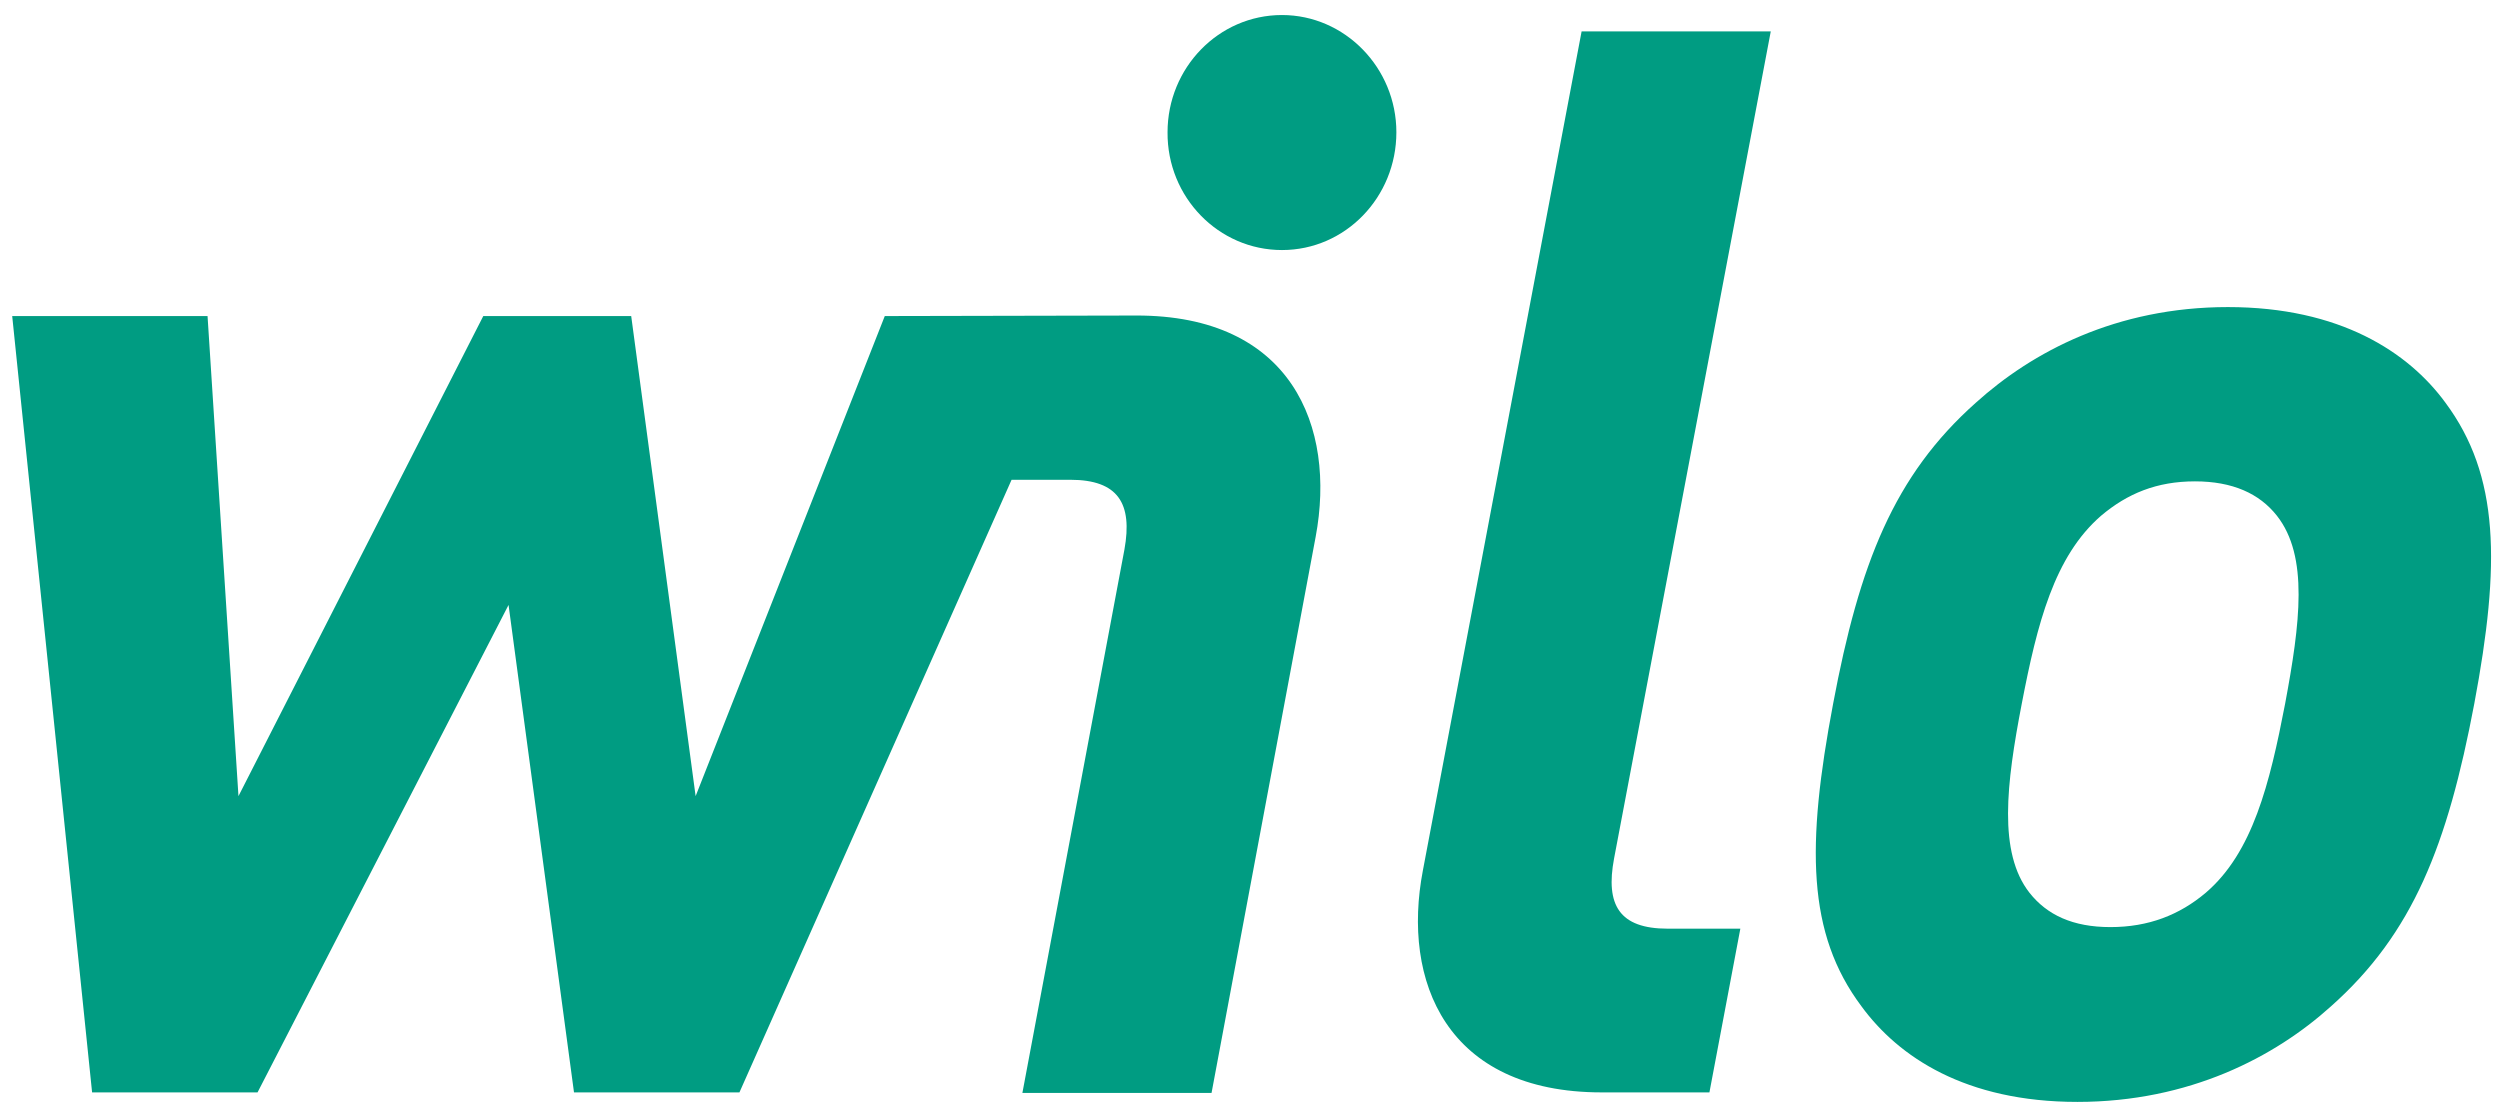 <?xml version="1.0" encoding="UTF-8"?> <svg xmlns="http://www.w3.org/2000/svg" width="160" height="71" viewBox="0 0 160 71" fill="none"> <path fill-rule="evenodd" clip-rule="evenodd" d="M156.507 25.771C154.132 22.526 149.745 19.653 142.587 19.653C135.429 19.653 130.052 22.526 126.457 25.771C121.212 30.435 119.002 36.08 117.32 45.037C115.605 54.095 115.638 59.739 119.134 64.404C121.509 67.648 125.797 70.522 132.955 70.522C140.113 70.522 145.589 67.648 149.184 64.404C154.429 59.739 156.639 54.095 158.354 45.037C160.036 36.08 159.97 30.435 156.507 25.771ZM146.248 45.037C145.259 50.174 144.17 54.568 141.168 57.137C139.486 58.556 137.507 59.334 135.066 59.334C132.658 59.334 131.009 58.556 129.887 57.137C127.875 54.568 128.403 50.174 129.393 45.037C130.382 39.899 131.471 35.606 134.472 33.004C136.155 31.584 138.035 30.807 140.476 30.807C142.884 30.807 144.599 31.584 145.72 33.004C147.766 35.606 147.205 39.899 146.248 45.037ZM103.301 54.94L113.329 2.01H101.223L91.063 55.717C89.711 62.781 92.547 69.913 102.509 69.913H109.403L111.382 59.435H106.731C103.631 59.435 102.74 57.914 103.301 54.94ZM56.626 20.228L44.52 50.952L40.397 20.228H30.93L15.262 50.952L13.283 20.228H0.781L5.894 69.913H16.483L32.547 38.716L36.736 69.913H47.324L64.741 30.706H68.501C71.569 30.706 72.492 32.227 71.964 35.167L65.433 69.947H77.539L84.202 34.356C85.522 27.292 82.652 20.16 72.69 20.194L56.626 20.228Z" fill="#009C82"></path> <path fill-rule="evenodd" clip-rule="evenodd" d="M82.046 16.003C86.103 16.003 89.368 12.623 89.368 8.465C89.368 4.342 86.07 0.962 82.046 0.962C77.989 0.962 74.723 4.342 74.723 8.465C74.69 12.623 77.989 16.003 82.046 16.003Z" fill="#009C82"></path> </svg> 